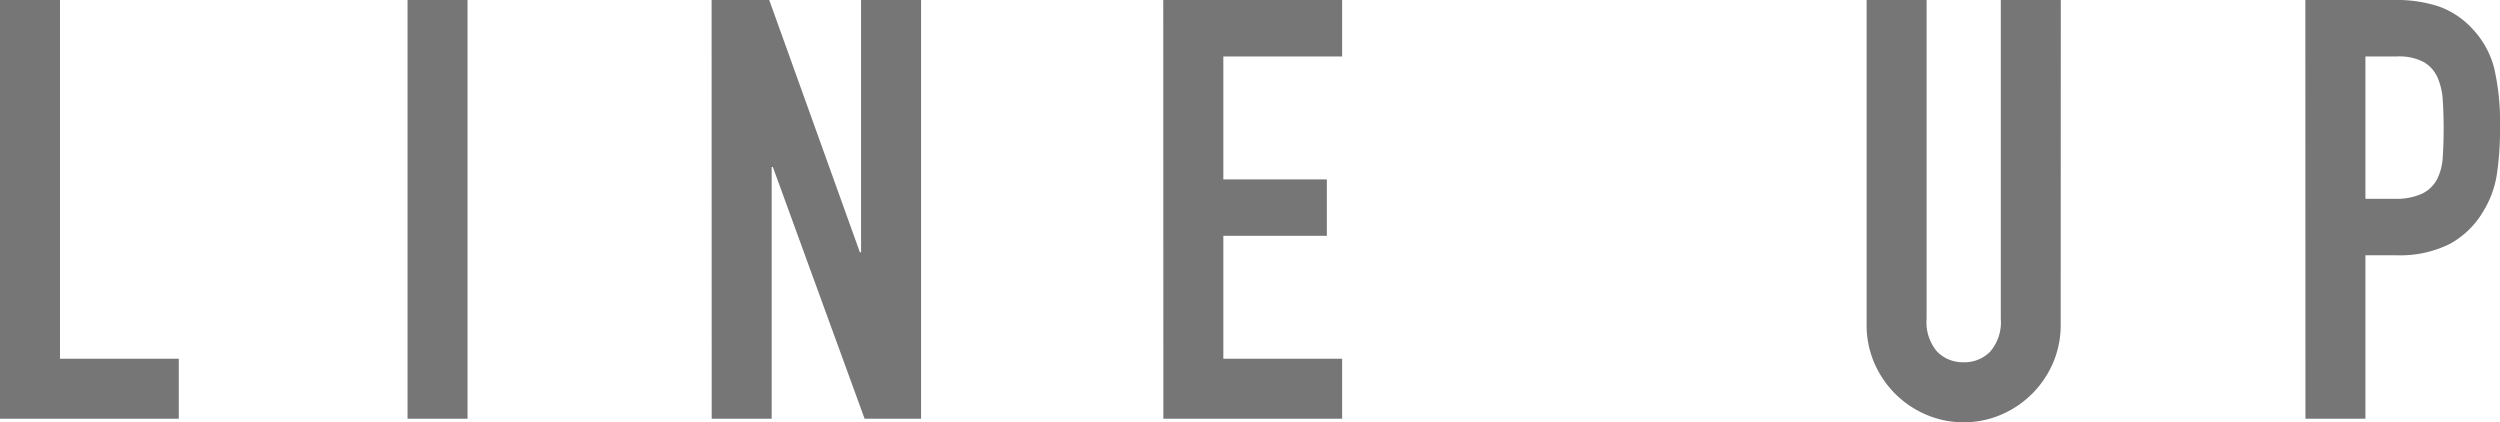 <svg xmlns="http://www.w3.org/2000/svg" width="127.53" height="21.54" viewBox="0 0 127.53 21.54"><g transform="translate(-536.535 -3208.64)"><path d="M-63.465-21.36h3.06v18.3h6.06V0h-9.12Zm20.79,0h3.06V0h-3.06Zm15.51,0h2.94L-19.6-8.49h.06V-21.36h3.06V0h-2.88l-4.68-12.84h-.06V0h-3.06Zm23.04,0H5v2.88h-6.06v6.27h5.28v2.88h-5.28v6.27H5V0h-9.12ZM41.655-4.8a4.851,4.851,0,0,1-.39,1.95A5.036,5.036,0,0,1,40.2-1.275,5.036,5.036,0,0,1,38.625-.21a4.777,4.777,0,0,1-1.92.39,4.777,4.777,0,0,1-1.92-.39A5.036,5.036,0,0,1,33.21-1.275,5.036,5.036,0,0,1,32.145-2.85a4.851,4.851,0,0,1-.39-1.95V-21.36h3.06V-5.1a2.292,2.292,0,0,0,.54,1.68,1.832,1.832,0,0,0,1.35.54,1.832,1.832,0,0,0,1.35-.54A2.292,2.292,0,0,0,38.6-5.1V-21.36h3.06Zm12.48-16.56h4.59a6.823,6.823,0,0,1,2.22.33,4.259,4.259,0,0,1,1.74,1.17,4.575,4.575,0,0,1,1.08,1.965,12.289,12.289,0,0,1,.3,3.045,15.165,15.165,0,0,1-.165,2.415A5.084,5.084,0,0,1,63.2-10.56a4.466,4.466,0,0,1-1.68,1.635,5.654,5.654,0,0,1-2.76.585H57.2V0h-3.06ZM57.2-11.22h1.47a3.127,3.127,0,0,0,1.44-.27,1.72,1.72,0,0,0,.75-.735,2.862,2.862,0,0,0,.285-1.125q.045-.66.045-1.47,0-.75-.045-1.425a3.356,3.356,0,0,0-.27-1.17,1.716,1.716,0,0,0-.7-.78,2.731,2.731,0,0,0-1.38-.285H57.2Z" transform="translate(600 3230)" fill="#777676"/></g></svg>